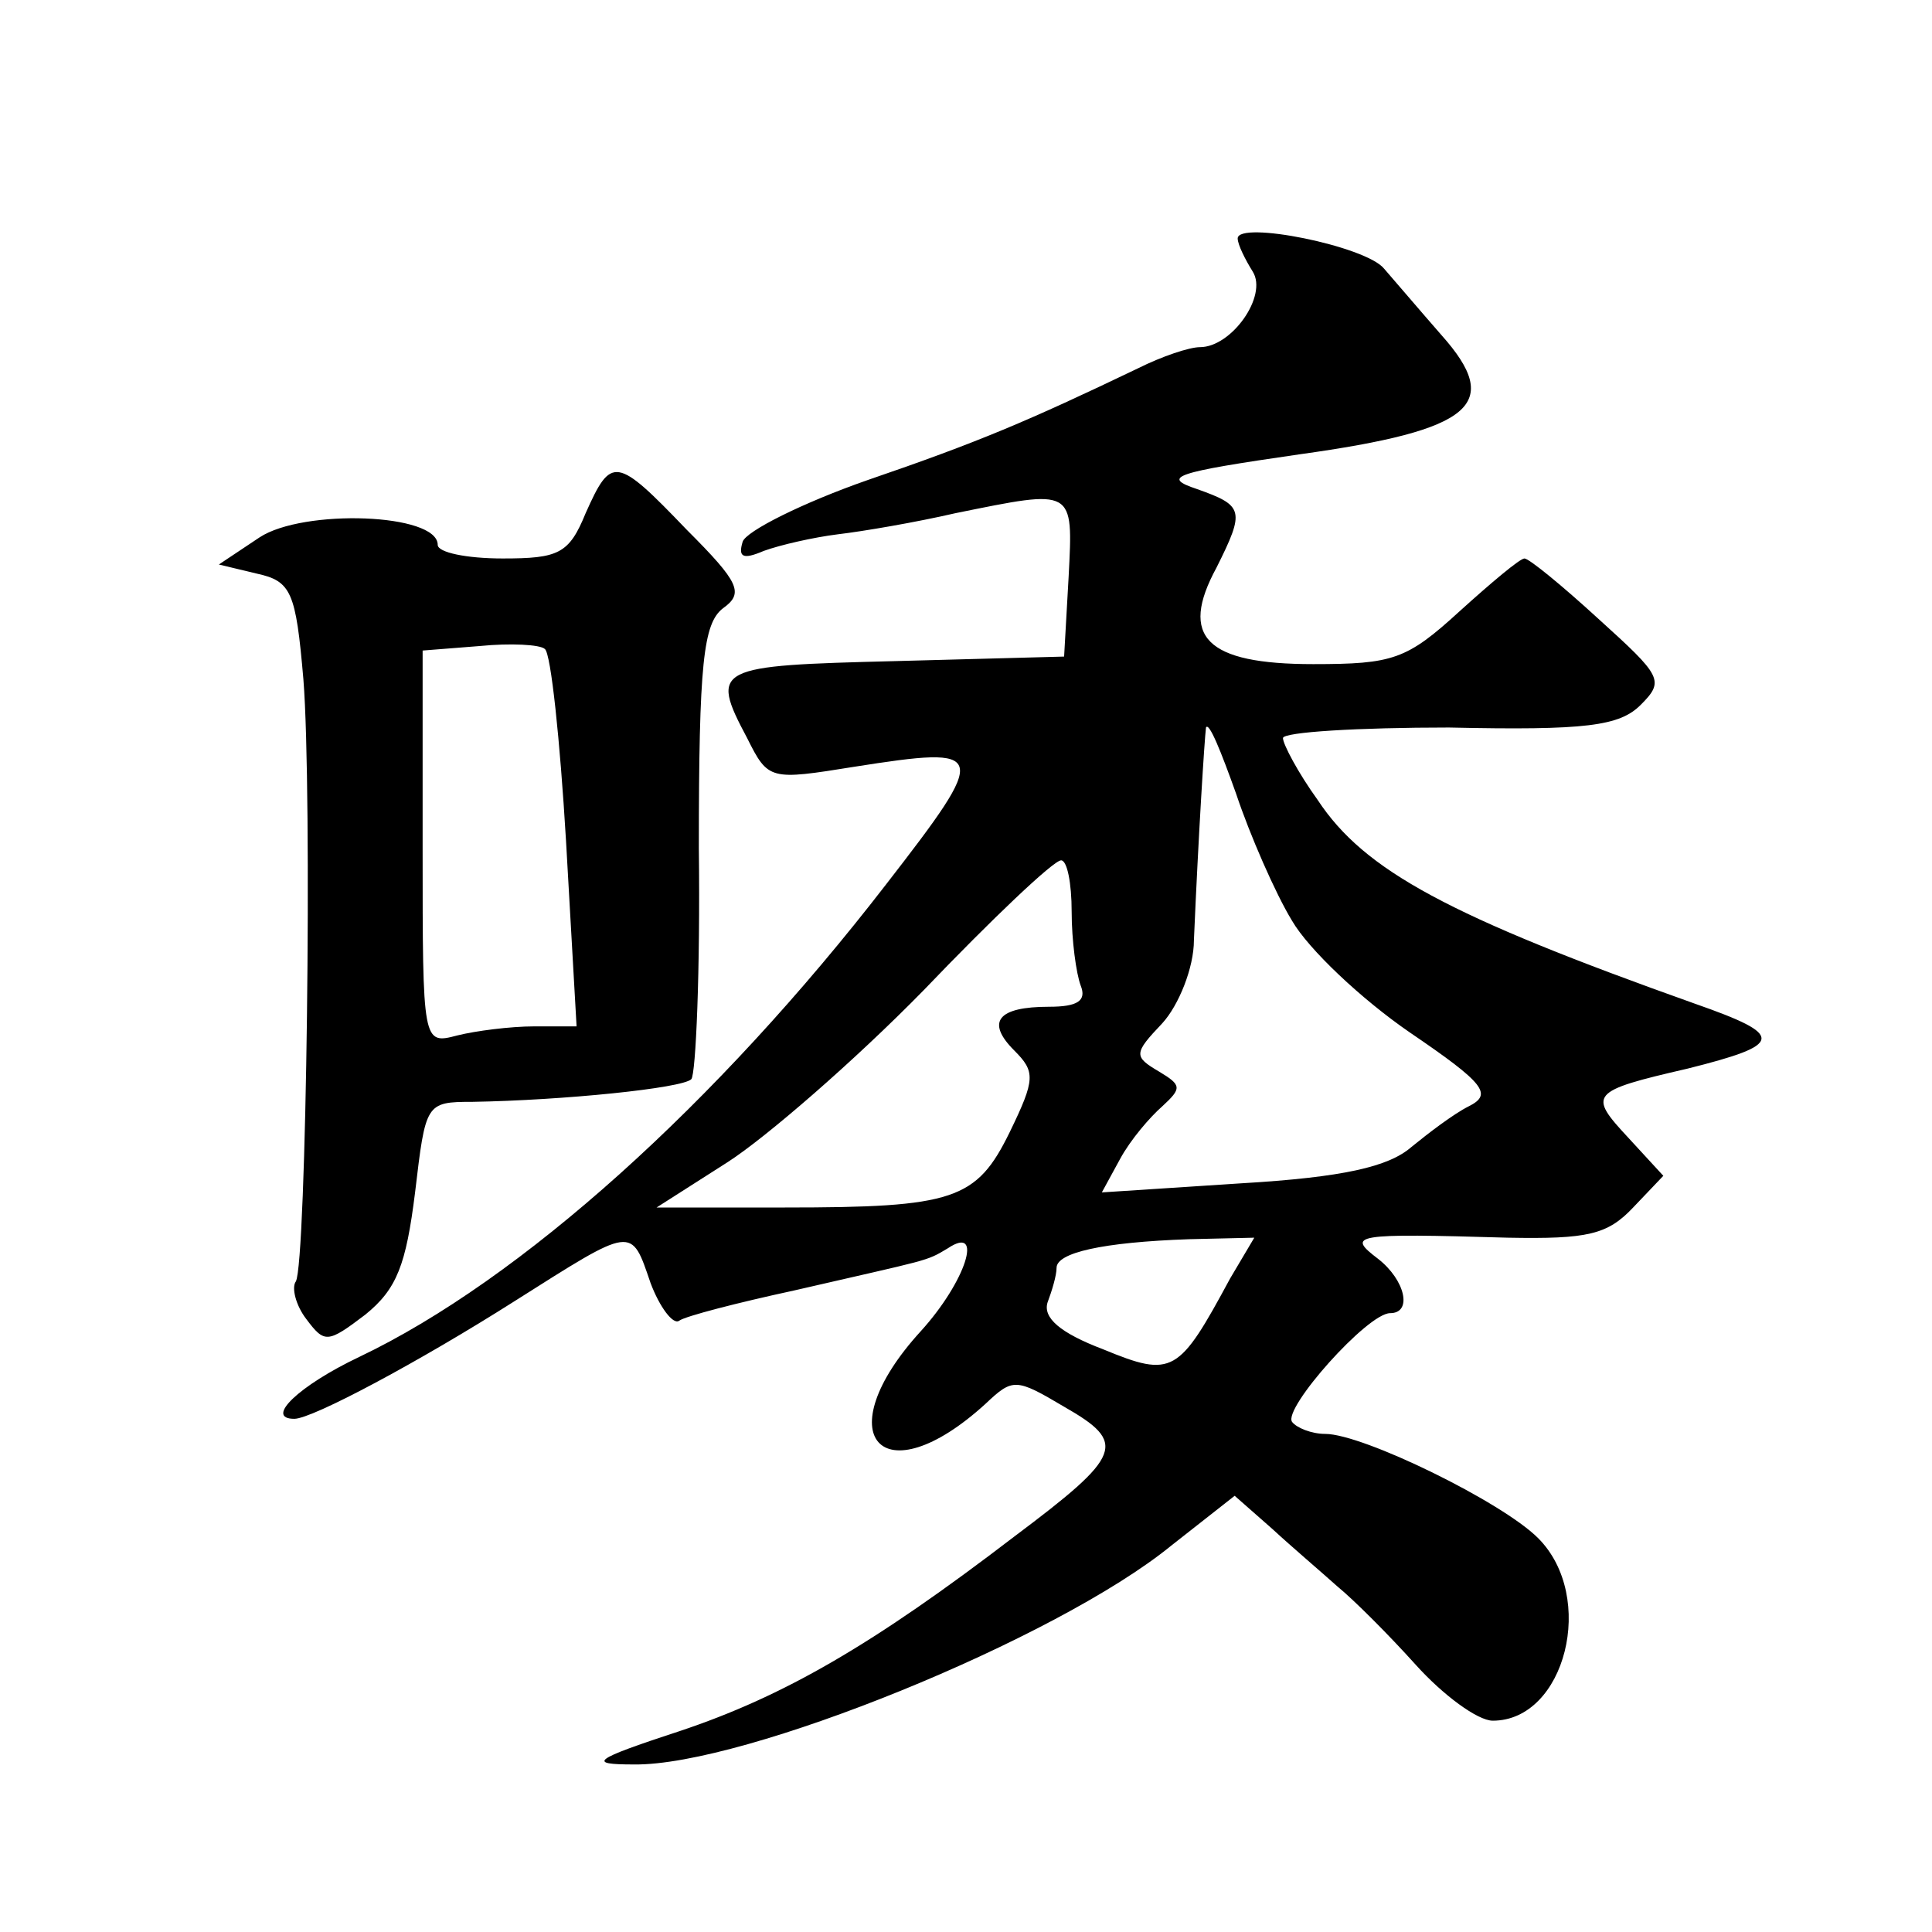 <?xml version="1.0" standalone="no"?>
<!DOCTYPE svg PUBLIC "-//W3C//DTD SVG 20010904//EN"
 "http://www.w3.org/TR/2001/REC-SVG-20010904/DTD/svg10.dtd">
<svg version="1.0" xmlns="http://www.w3.org/2000/svg"
 width="128pt" height="128pt" viewBox="0 0 128 128"
 preserveAspectRatio="xMidYMid meet">
<g transform="translate(0,128) scale(0.1,-0.1)"
fill="#0" stroke="none">
<path d="M820 1122 c0 -4 5 -14 10 -22 10 -16 -14 -50 -35 -50 -7 0 -25 -6 -41
-14 -73 -35 -106 -49 -179 -74 -43 -15 -81 -34 -83 -41 -3 -10 0 -12 14 -6 11 4
33 9 49 11 17 2 52 8 78 14 79 16 78 17 75 -42 l-3 -53 -112 -3 c-119 -3 -123 -4
-98 -51 14 -28 15 -28 71 -19 89 14 90 11 21 -78 -112 -145 -242 -262 -349 -313
-40 -19 -63 -41 -43 -41 12 0 83 38 146 78 79 50 77 50 90 12 6 -16 15 -28 19 -25
4 3 39 12 76 20 91 21 87 19 102 28 24 16 12 -22 -18 -55 -63 -69 -26 -111 43 -48
18 17 20 17 52 -2 42 -24 39 -32 -33 -86 -94 -72 -153 -106 -222 -129 -58 -19 -61
-22 -30 -22 73 -1 280 83 356 145 l42 33 25 -22 c13 -12 33 -29 43 -38 11 -9 34
-32 52 -52 18 -20 41 -37 51 -37 48 0 69 82 30 121 -24 24 -116 69 -141 69 -9 0
-19 4 -22 8 -6 9 50 72 65 72 15 0 10 22 -8 36 -21 16 -17 17 86 14 53 -1 66 2
83 20 l20 21 -23 25 c-27 29 -26 31 39 46 64 16 65 22 5 43 -163 58 -219 88 -250
135 -13 18 -23 37 -23 41 0 4 50 7 110 7 91 -2 113 1 127 15 16 16 14 19 -28 57
-24 22 -46 40 -49 40 -3 0 -22 -16 -43 -35 -35 -32 -44 -35 -97 -35 -71 0 -89 18
-64 64 19 38 18 41 -13 52 -24 8 -15 11 68 23 115 16 135 33 94 79 -14 16 -31 36
-38 44 -12 15 -97 32 -97 20z m36 -452 c11 -19 46 -52 78 -74 50 -34 55 -41 39
-49 -10 -5 -27 -18 -38 -27 -15 -13 -45 -20 -113 -24 l-92 -6 12 22 c7 13 20 28
28 35 13 12 13 14 -2 23 -17 10 -17 12 2 32 11 12 21 37 21 55 3 70 7 133 8 141
2 4 10 -16 20 -44 9 -27 26 -66 37 -84z m-146 6 c0 -19 3 -41 6 -49 4 -10 -2 -14
-21 -14 -34 0 -42 -10 -23 -29 14 -14 14 -19 -3 -54 -22 -45 -37 -50 -149 -50 l-85
0 47 30 c25 16 84 67 130 114 45 47 86 86 91 86 4 0 7 -15 7 -34z m105 -243 c-34
-63 -38 -66 -84 -47 -29 11 -40 21 -37 31 3 8 6 18 6 23 0 10 30 17 88 19 l43 1
-16 -27z M388 940 c-11 -27 -18 -30 -55 -30 -24 0 -43 4 -43 9 0 21 -89 24 -118
5 l-27 -18 25 -6 c23 -5 26 -12 31 -70 6 -75 2 -387 -5 -399 -3 -4 0 -16 7 -25
12 -16 14 -16 39 3 21 17 27 33 33 81 7 59 7 60 38 60 60 1 139 9 145 15 3 3 6
72 5 153 0 123 3 149 16 159 14 10 11 17 -24 52 -47 49 -50 49 -67 11z m-13 -217
l7 -123 -28 0 c-16 0 -39 -3 -51 -6 -23 -6 -23 -6 -23 124 l0 131 38 3 c20 2 40
1 43 -2 4 -3 10 -60 14 -127z"/>
</g>
</svg>
